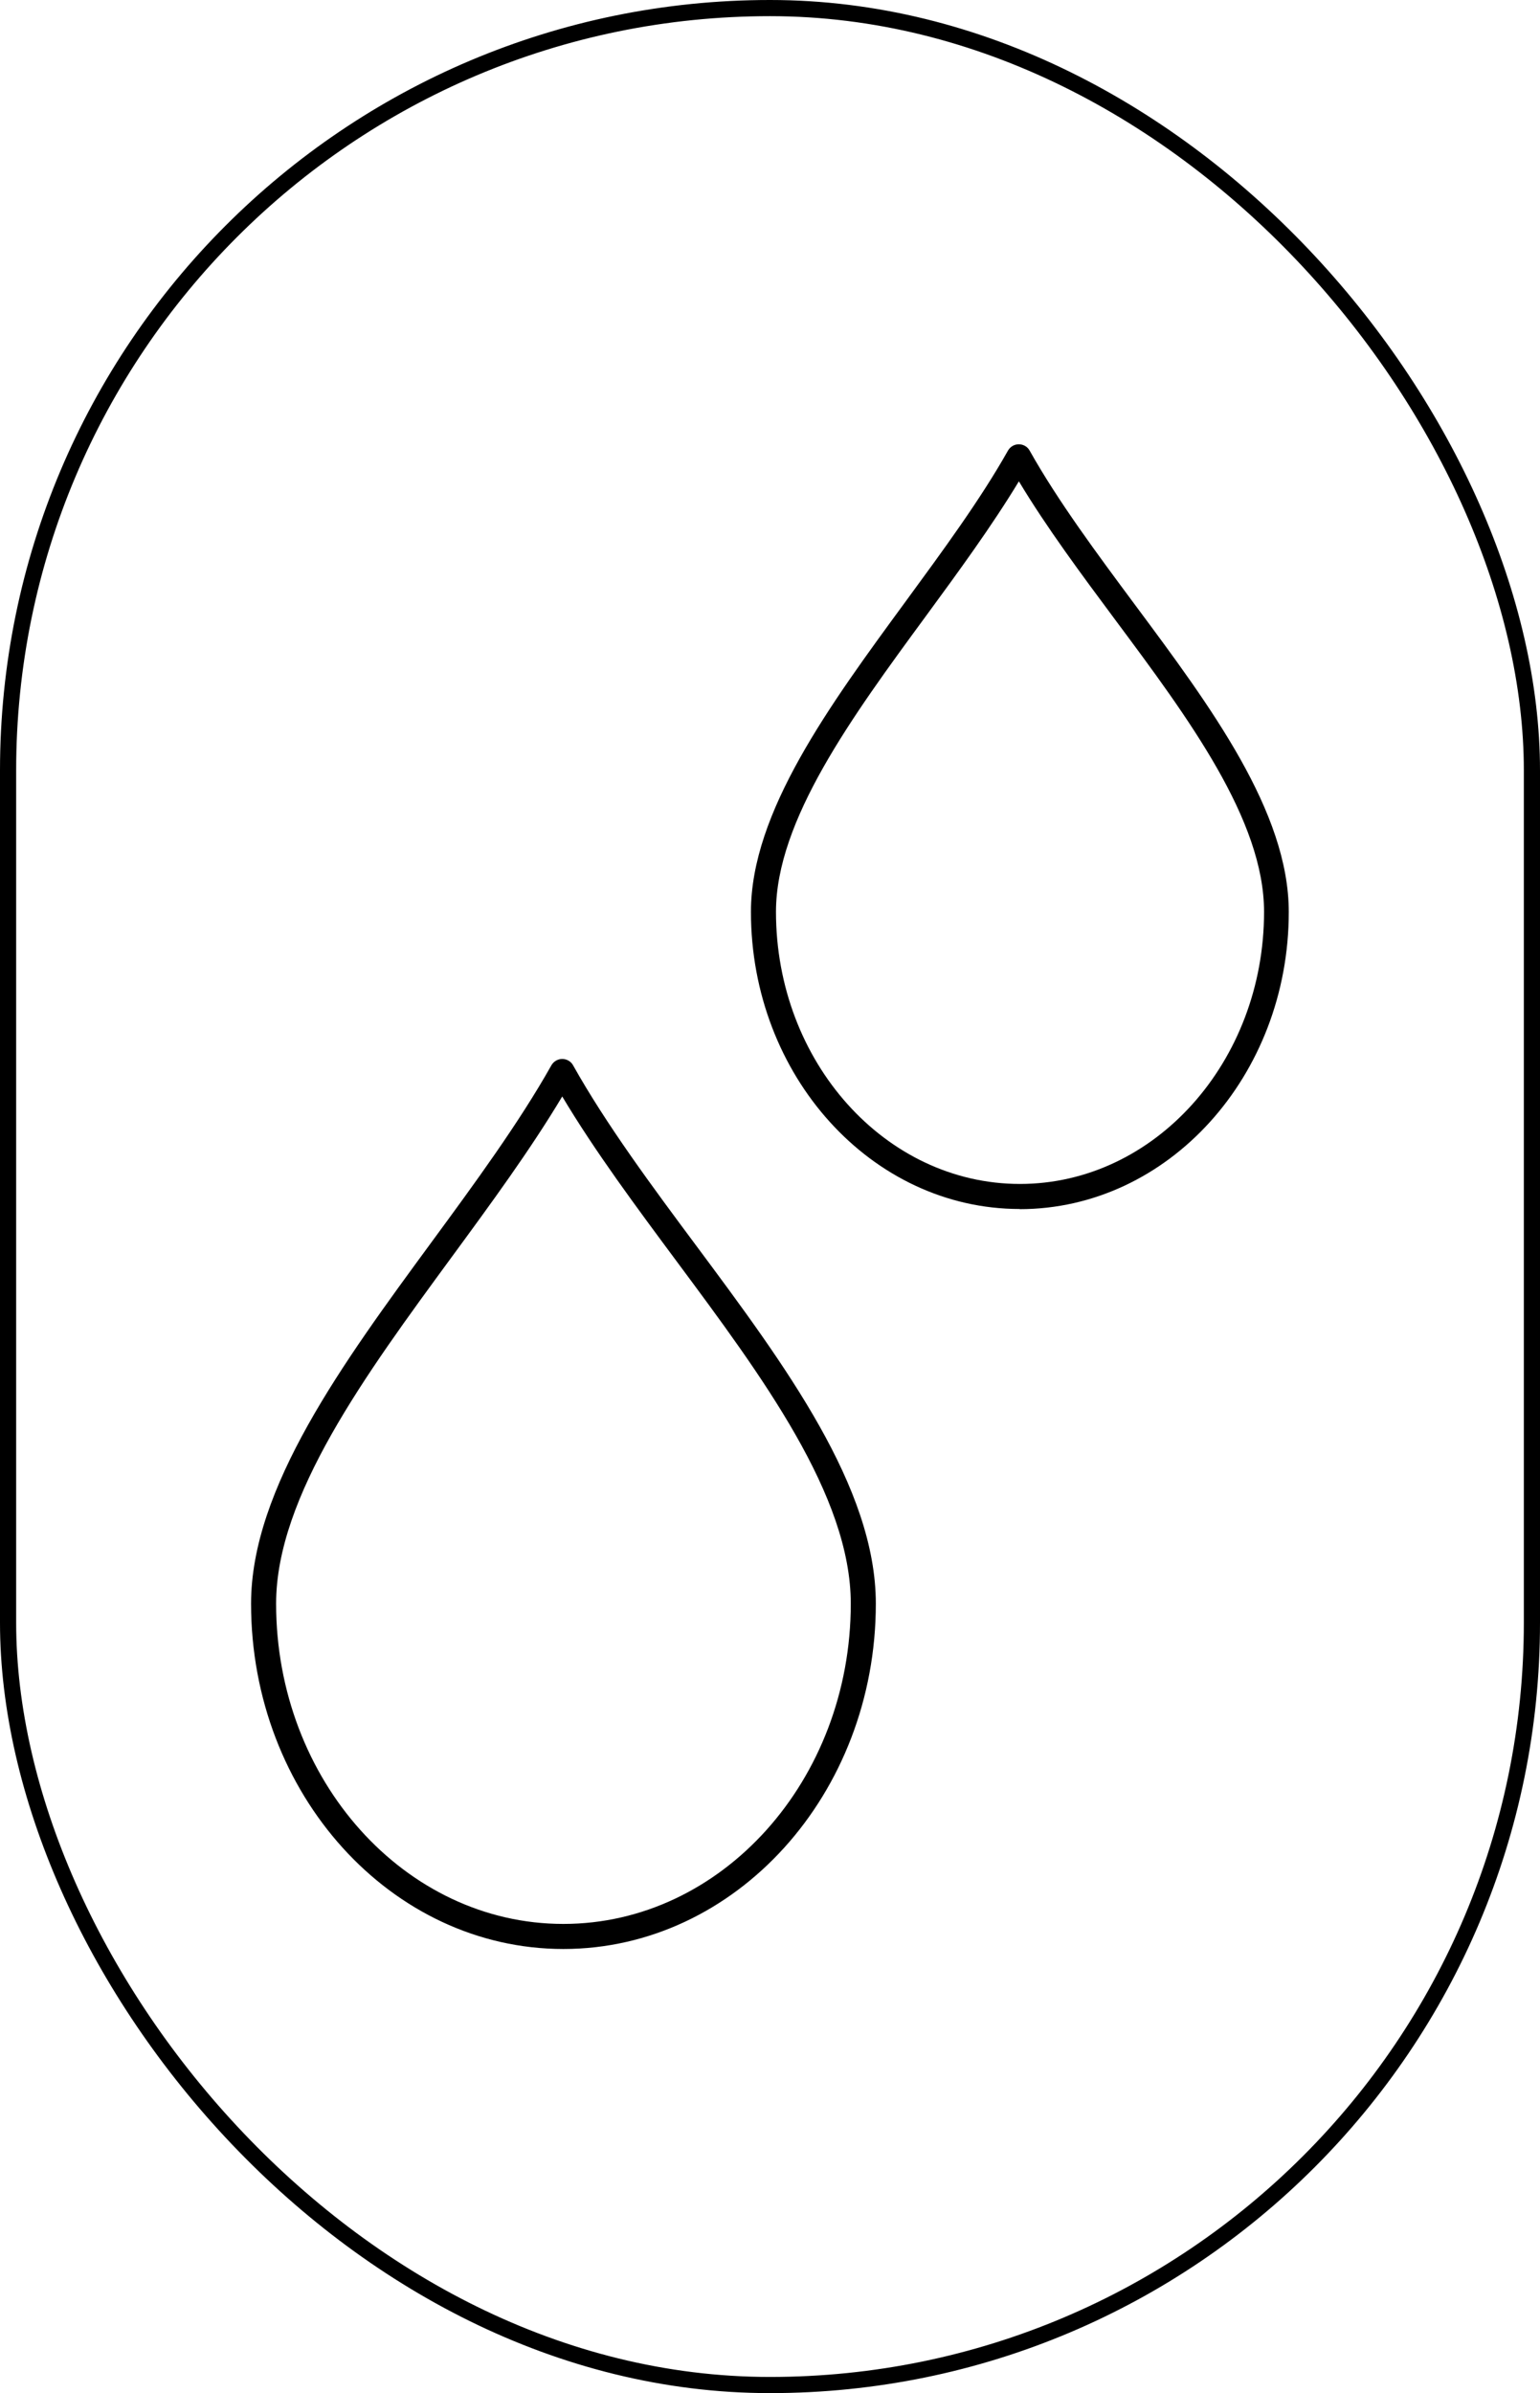 <svg viewBox="0 0 95.32 148.02" xmlns="http://www.w3.org/2000/svg" data-name="Layer 2" id="Layer_2">
  <defs>
    <style>
      .cls-1 {
        fill: none;
        stroke: #000;
        stroke-miterlimit: 10;
      }
    </style>
  </defs>
  <g data-name="Layer 1" id="Layer_1-2">
    <g>
      <rect ry="47.16" rx="47.16" height="147.02" width="94.32" y=".5" x=".5" class="cls-1"></rect>
      <path d="M34.87,120.55c-10.66,0-19.33-9.58-19.33-21.36,0-7.15,5.68-14.88,11.17-22.36,2.66-3.62,5.41-7.37,7.42-10.94.14-.24.39-.39.67-.39h0c.28,0,.54.15.67.39,2.07,3.69,4.9,7.5,7.64,11.18,5.46,7.34,11.1,14.92,11.1,22.12,0,11.78-8.68,21.36-19.34,21.36ZM34.8,67.82c-1.96,3.28-4.44,6.66-6.84,9.93-5.34,7.28-10.87,14.8-10.87,21.44,0,10.92,7.98,19.81,17.78,19.81s17.79-8.89,17.79-19.81c0-6.68-5.49-14.06-10.79-21.19-2.48-3.34-5.04-6.78-7.07-10.18Z"></path>
      <path d="M63.12,74.78c-9.18,0-16.64-8.25-16.64-18.38,0-6.16,4.87-12.78,9.57-19.19,2.27-3.1,4.63-6.3,6.34-9.34.14-.24.39-.39.67-.39h0c.28,0,.54.15.67.39,1.77,3.15,4.19,6.4,6.53,9.55,4.68,6.29,9.51,12.79,9.51,18.99,0,10.14-7.47,18.38-16.66,18.38ZM63.06,29.78c-1.67,2.76-3.75,5.6-5.76,8.34-4.56,6.21-9.27,12.63-9.27,18.28,0,9.28,6.77,16.83,15.1,16.83s15.11-7.55,15.11-16.83c0-5.68-4.68-11.98-9.21-18.06-2.09-2.81-4.24-5.7-5.96-8.56Z"></path>
    </g>
  </g>
</svg>
